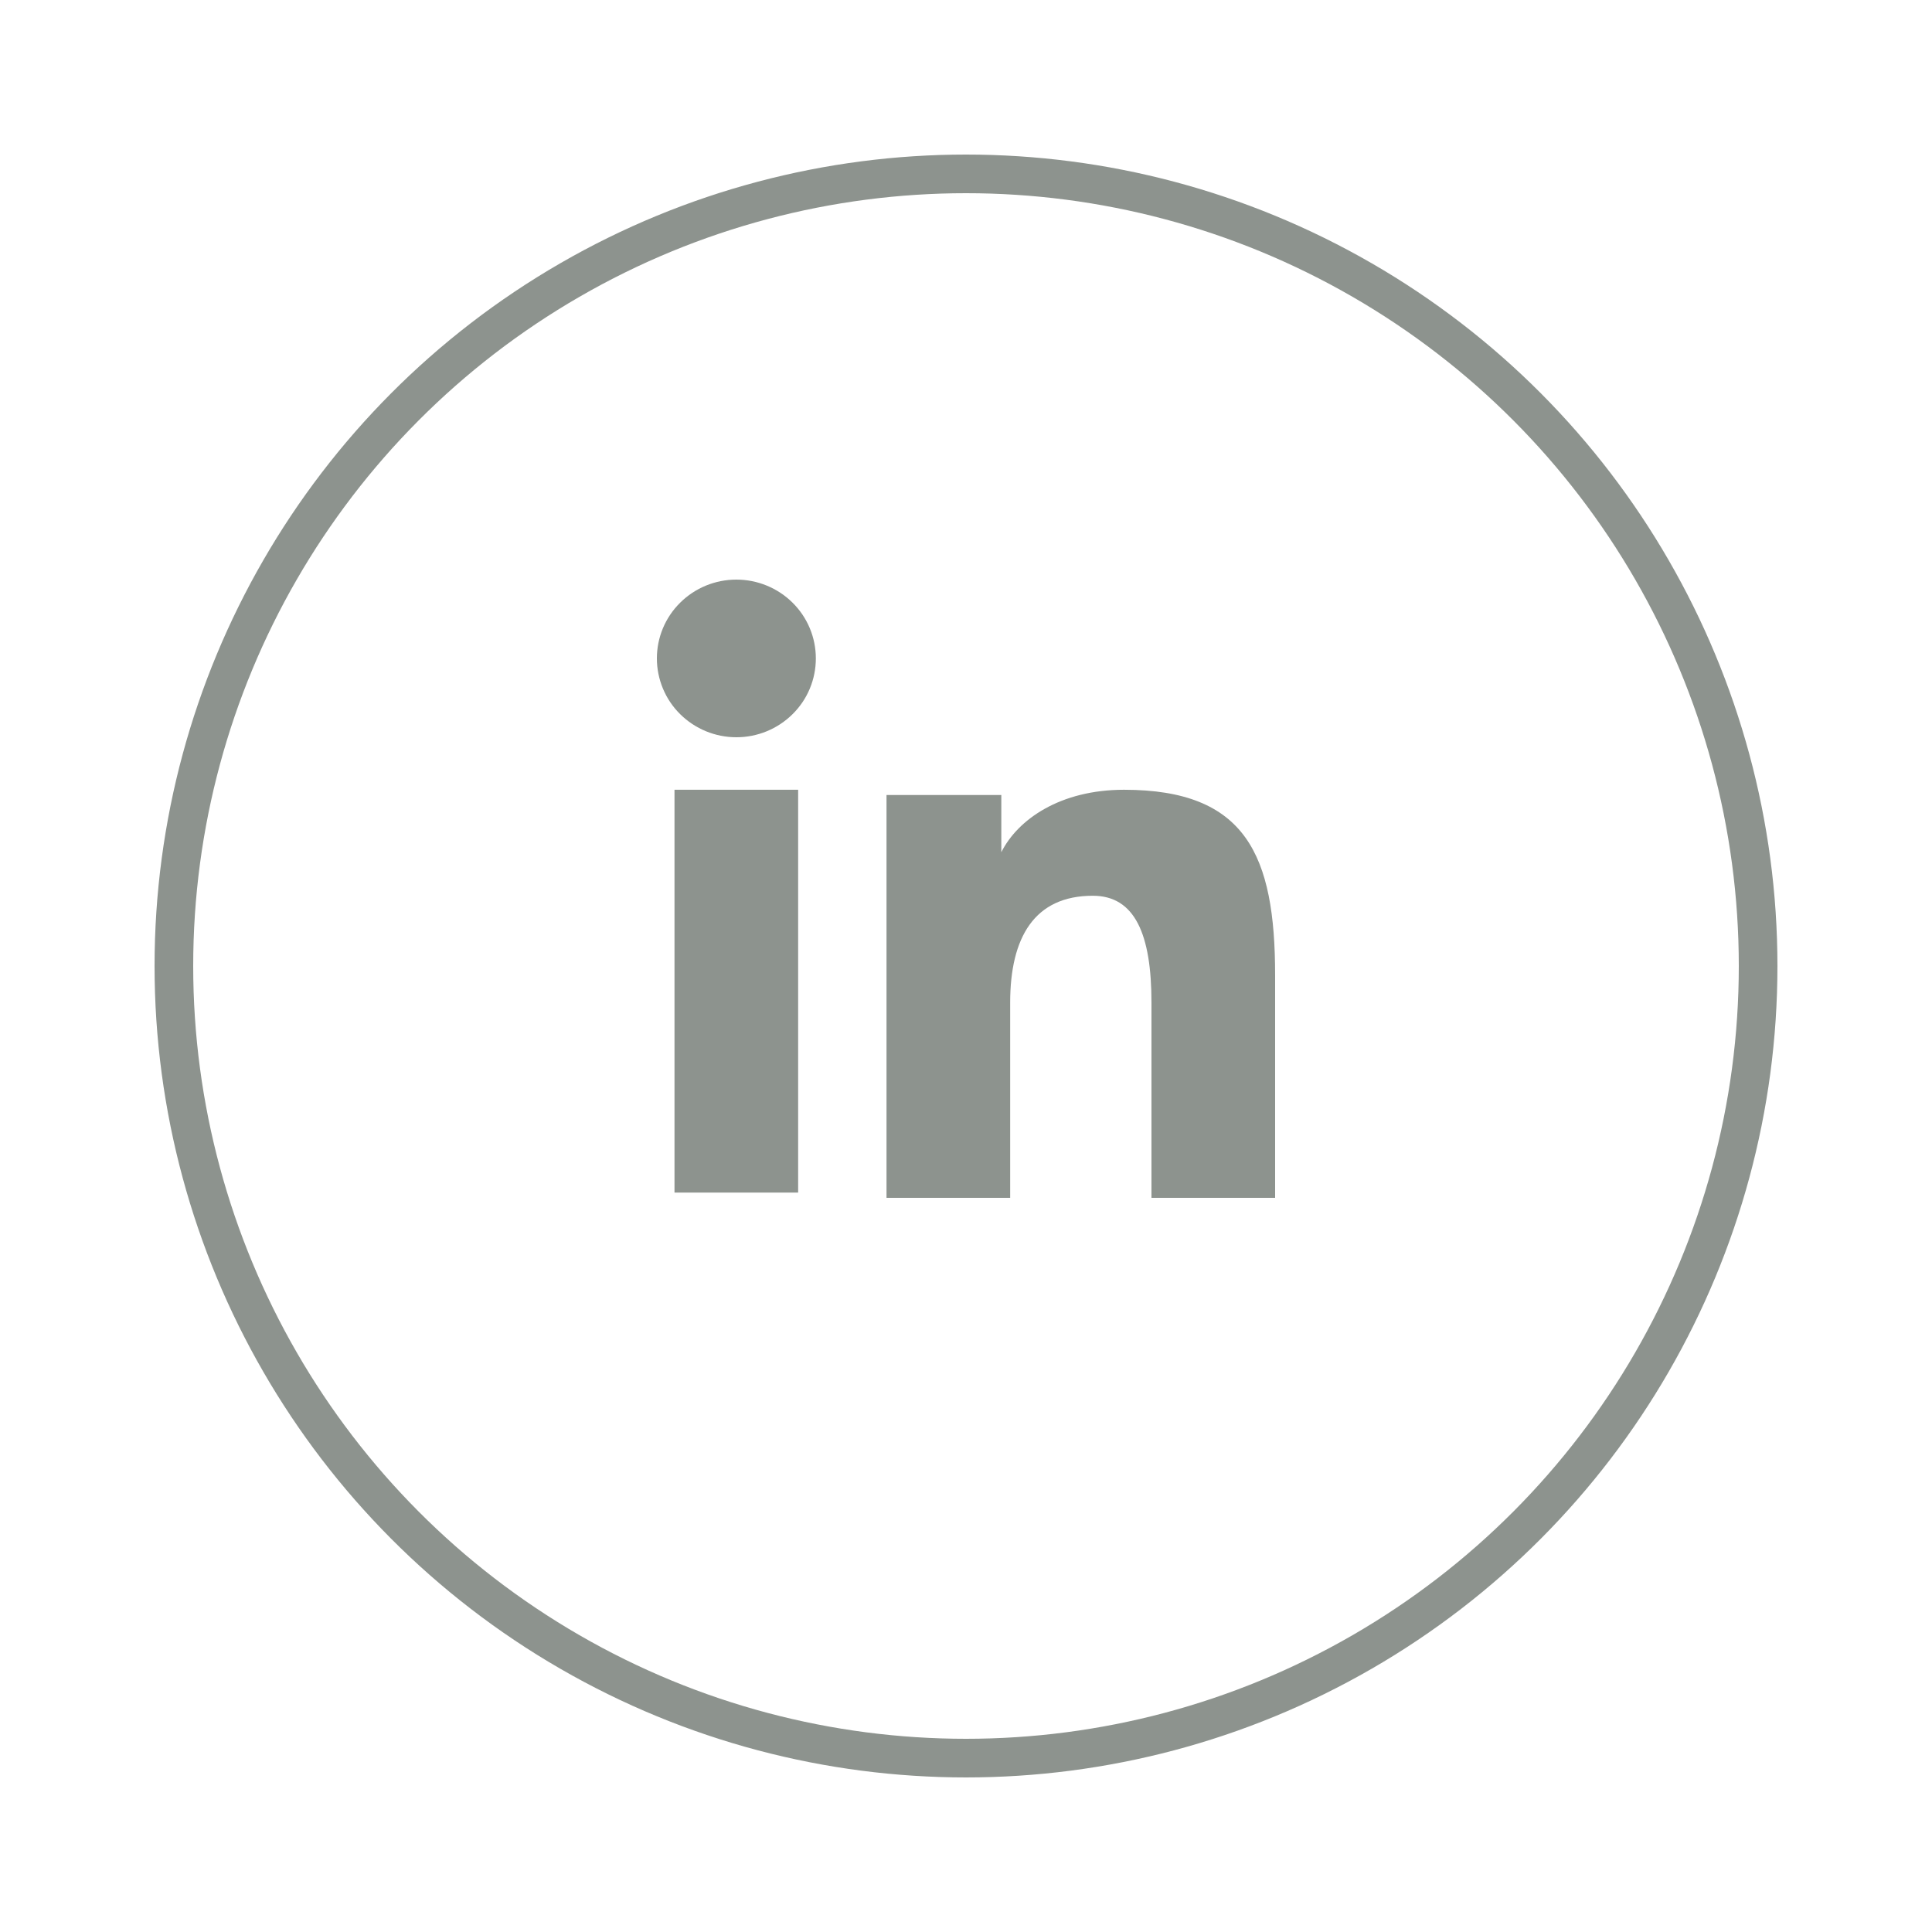 <svg width="50" height="50" viewBox="0 0 50 50" fill="none" xmlns="http://www.w3.org/2000/svg">
<circle cx="25" cy="25" r="20.5" stroke="#8D938E"/>
<path fill-rule="evenodd" clip-rule="evenodd" d="M22.943 20.575H25.914V22.055C26.342 21.204 27.44 20.439 29.089 20.439C32.25 20.439 33 22.134 33 25.242V31H29.8V25.95C29.8 24.18 29.372 23.182 28.282 23.182C26.771 23.182 26.143 24.258 26.143 25.95V31H22.943V20.575V20.575ZM17.456 30.864H20.656V20.439H17.456V30.864V30.864ZM21.114 17.04C21.114 17.308 21.061 17.574 20.958 17.821C20.855 18.069 20.703 18.293 20.512 18.482C20.125 18.866 19.601 19.081 19.056 19.08C18.512 19.08 17.989 18.865 17.602 18.482C17.411 18.293 17.26 18.069 17.157 17.821C17.054 17.574 17 17.308 17 17.04C17 16.498 17.216 15.98 17.602 15.598C17.989 15.214 18.512 15 19.057 15C19.602 15 20.126 15.215 20.512 15.598C20.898 15.98 21.114 16.498 21.114 17.04Z" fill="#8D938E"/>
</svg>
